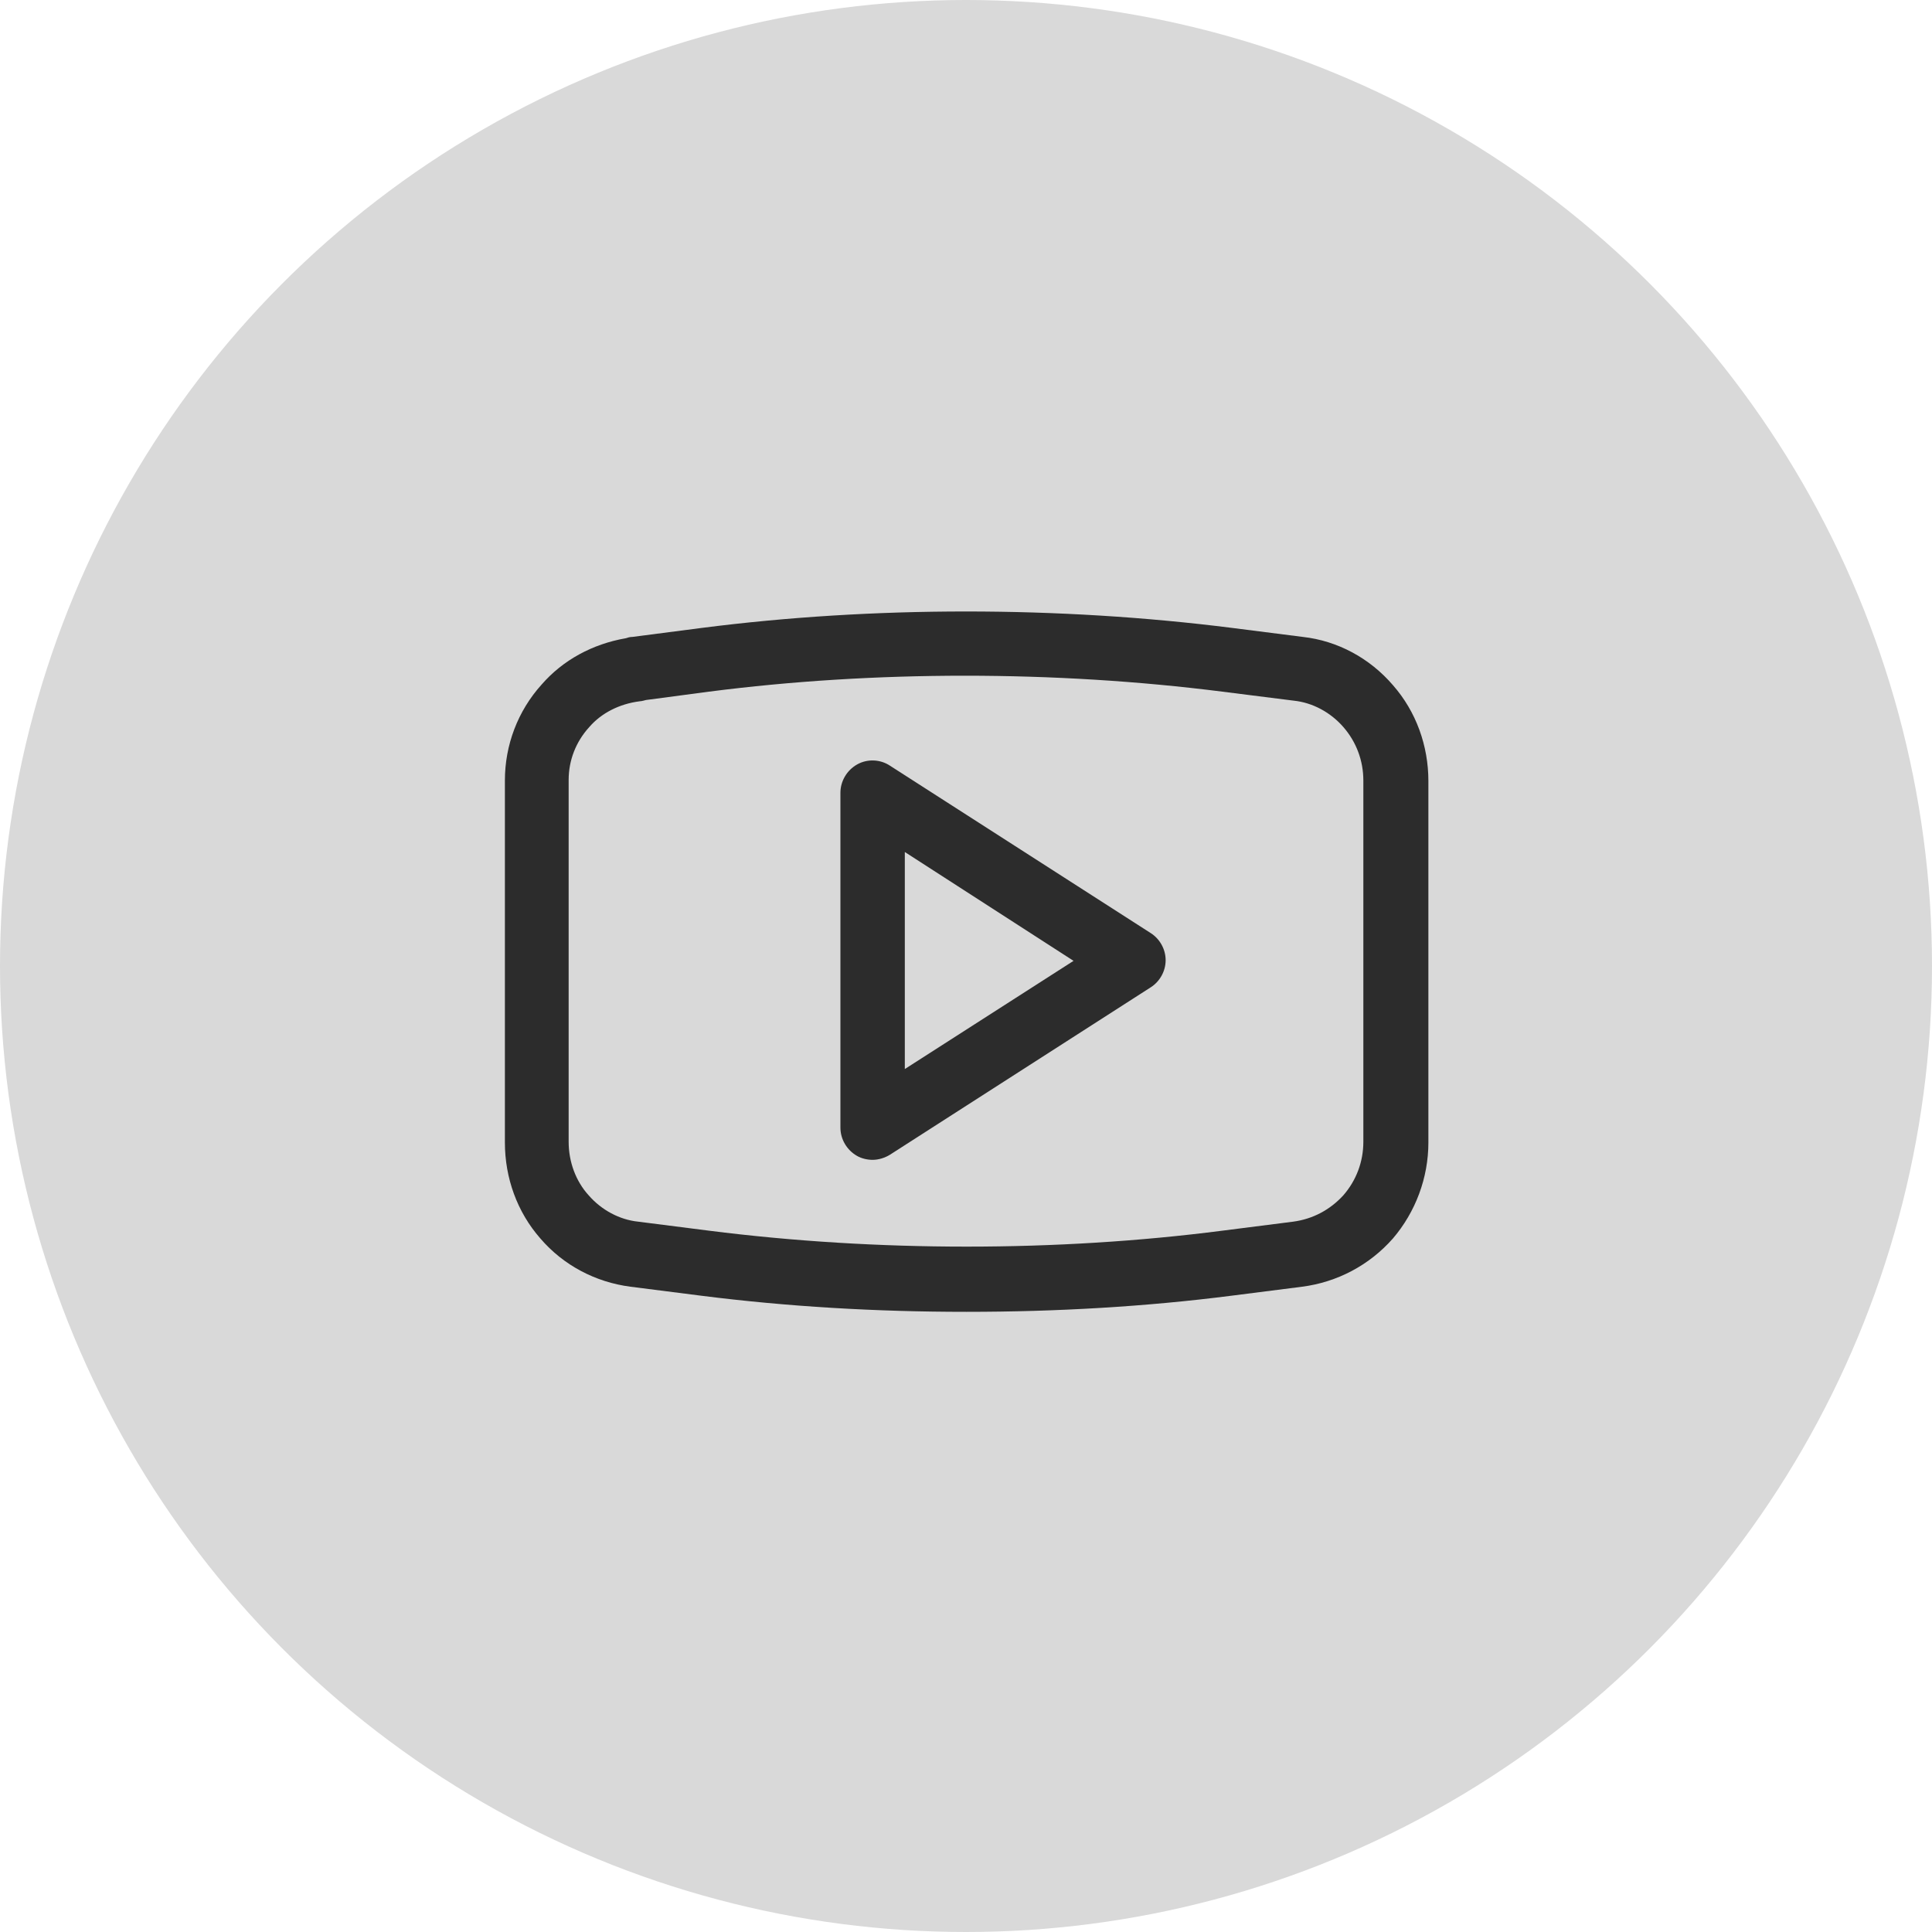 <?xml version="1.0" encoding="UTF-8"?><svg id="a" xmlns="http://www.w3.org/2000/svg" width="30" height="30" viewBox="0 0 30 30"><circle cx="15" cy="15" r="15" style="fill:#d9d9d9;"/><path d="m13.55,18.01c-.08,0-.17-.02-.24-.06-.16-.09-.26-.26-.26-.44v-5.2c0-.18.1-.35.26-.44.16-.09.36-.08.51.02l4.05,2.6c.14.09.23.25.23.42s-.09.33-.23.42l-4.05,2.6c-.08.05-.18.08-.27.08Zm.5-4.78v3.37l2.62-1.68-2.62-1.69Z" style="fill:#2c2c2c;"/><path d="m15,20.37c-1.39,0-2.77-.08-4.11-.25l-1.1-.14c-.54-.07-1.04-.33-1.4-.75-.36-.41-.55-.94-.55-1.49v-5.62c0-.55.2-1.08.57-1.49.33-.38.79-.63,1.31-.72.03-.01.06-.02.1-.02l1.08-.14c2.65-.34,5.54-.34,8.23,0l1.1.14c.54.06,1.04.33,1.4.75.36.41.55.94.55,1.49v5.61c0,.55-.2,1.08-.55,1.49-.37.42-.87.68-1.41.75l-1.1.14c-1.33.17-2.71.25-4.11.25Zm-4.97-9.5s-.07.02-.1.02c-.31.04-.59.18-.78.4-.21.23-.32.52-.32.82v5.62c0,.31.11.61.31.83.2.23.48.38.77.41l1.1.14c2.6.33,5.41.33,7.97,0l1.1-.14c.3-.04.57-.18.78-.41.2-.23.31-.52.31-.83v-5.61c0-.31-.11-.6-.31-.83-.2-.23-.48-.38-.77-.41l-1.11-.14c-2.6-.33-5.41-.33-7.97,0l-.98.13Zm-.16-.47h0,0Z" style="fill:#2c2c2c;"/></svg>
